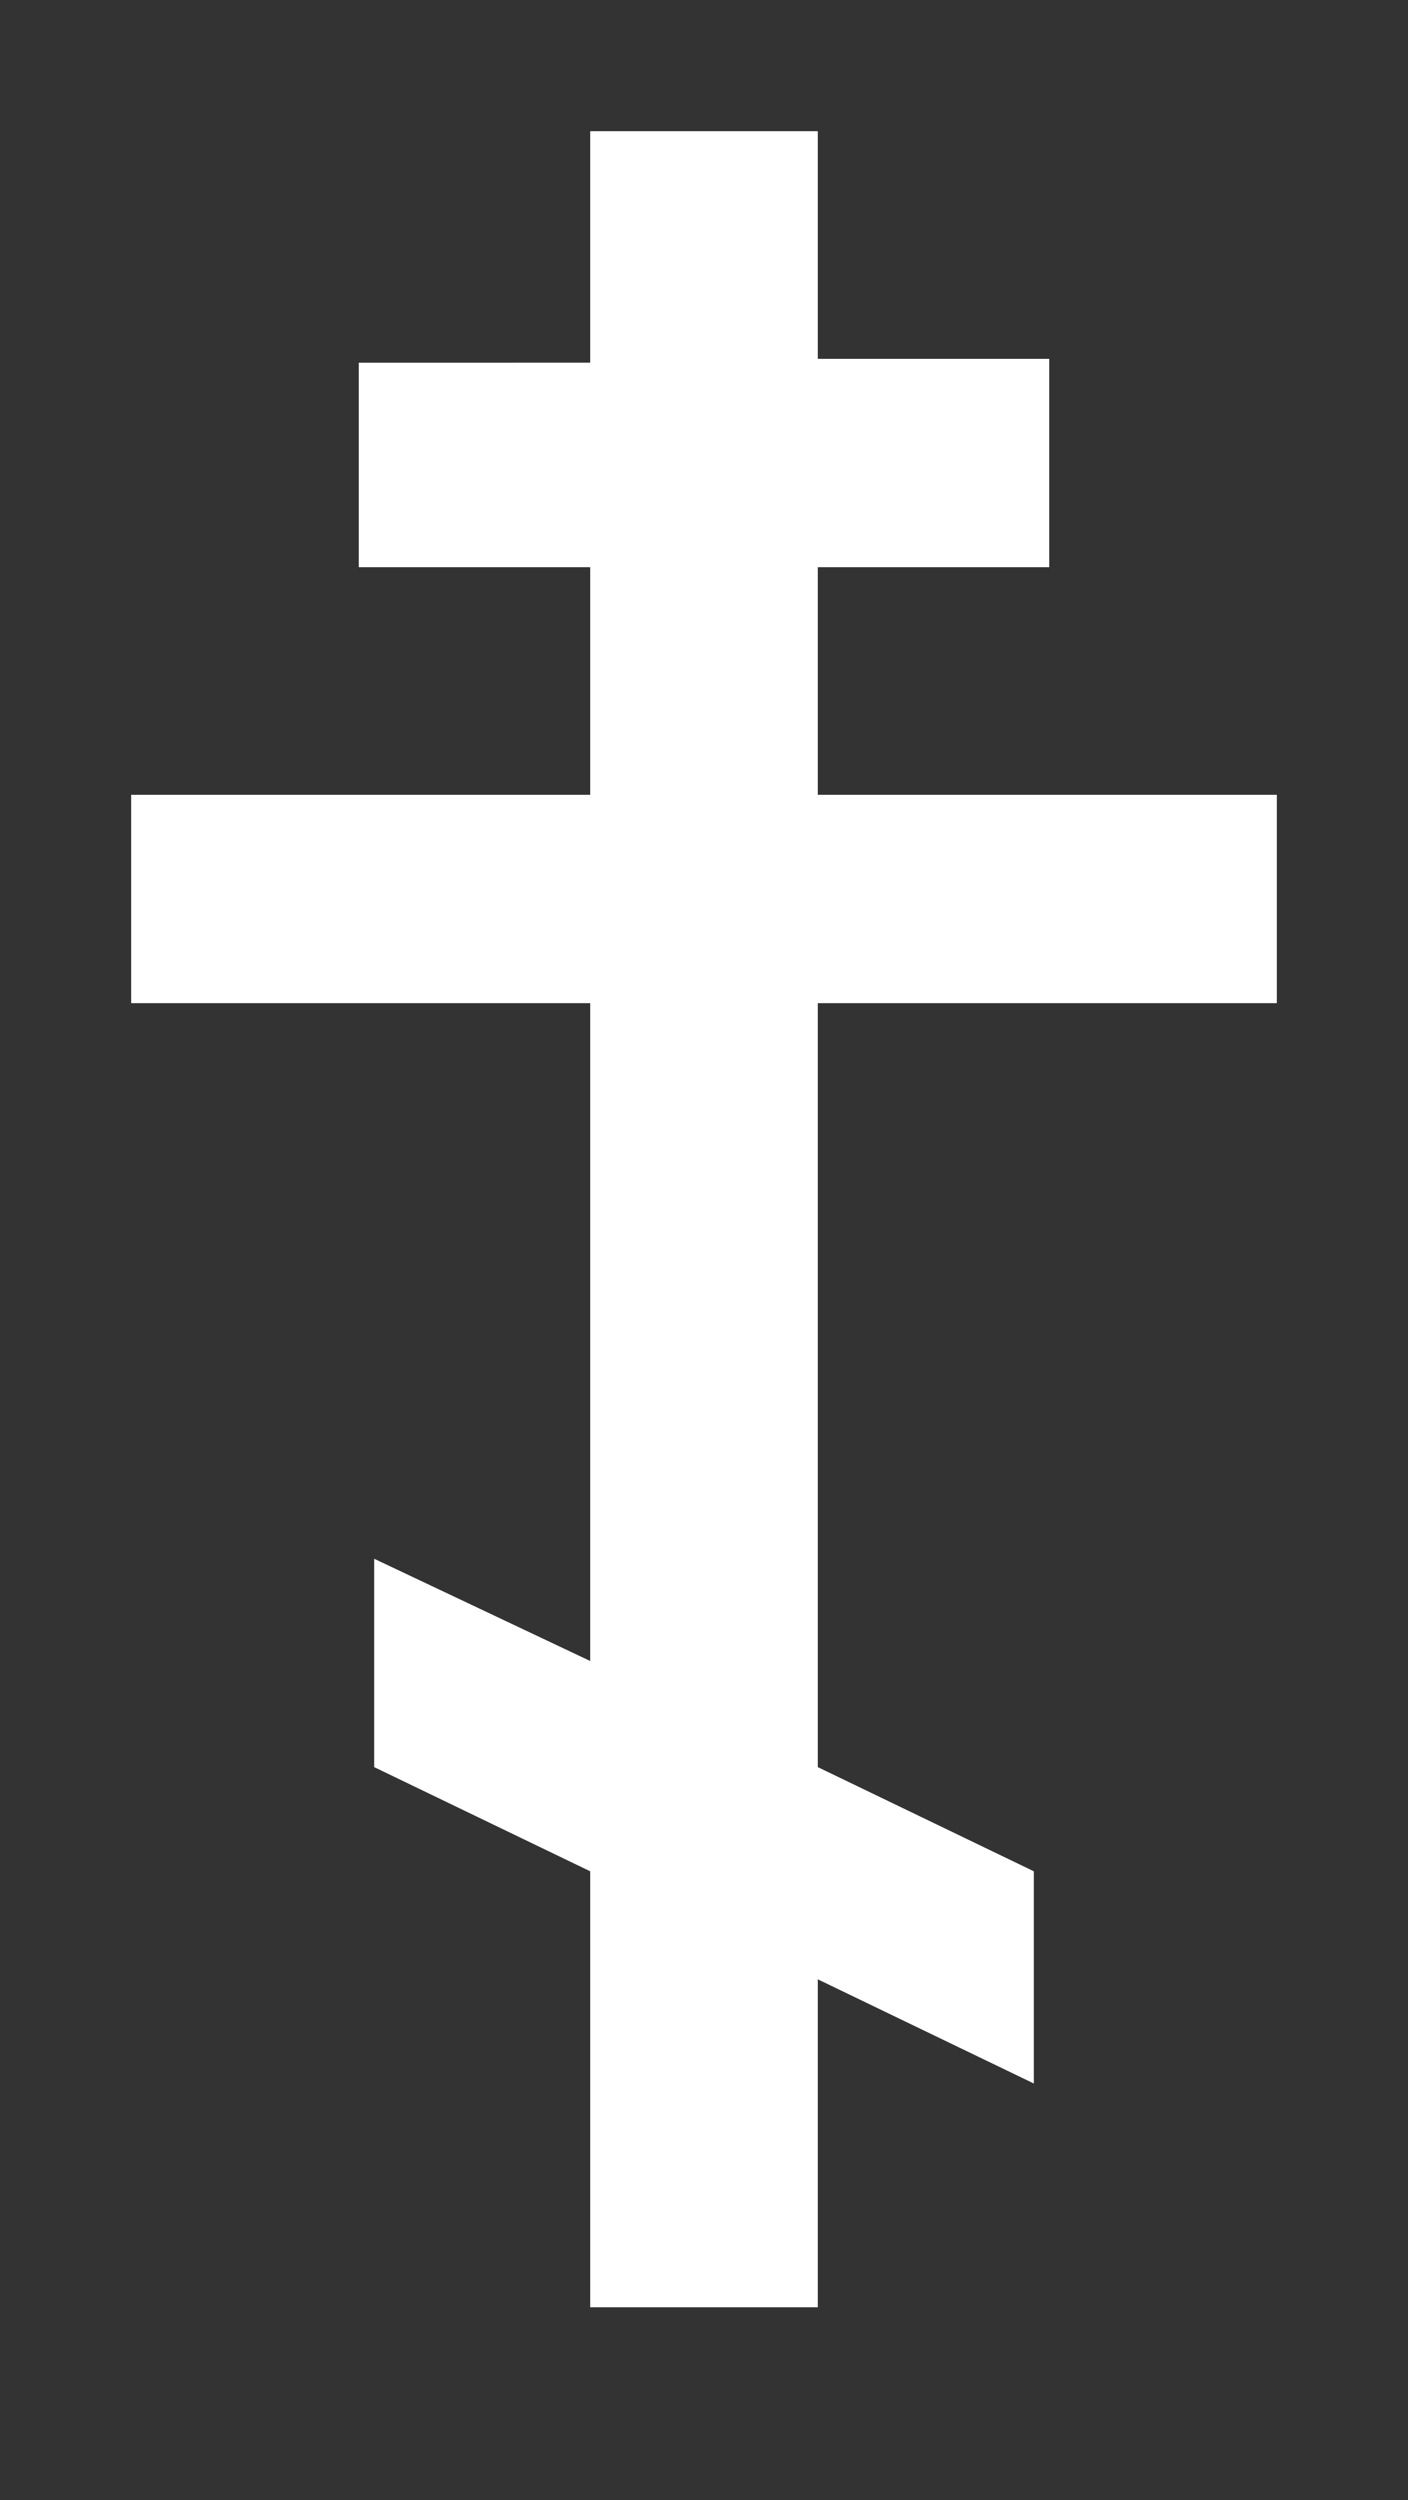 <?xml version="1.0" standalone="no"?>
<svg xmlns="http://www.w3.org/2000/svg" width="365" height="648">
<rect width="100%" height="100%" fill="#333333" stroke="none"/>
<path d="M153,34v60H93V147h60v59H34v54H153V430.5L97,404v54l56 27V598h59V513l56,27V485L212,458V260H331V206H212V147H272V93H212V34z" fill="#FFFFFF"/>
</svg>
